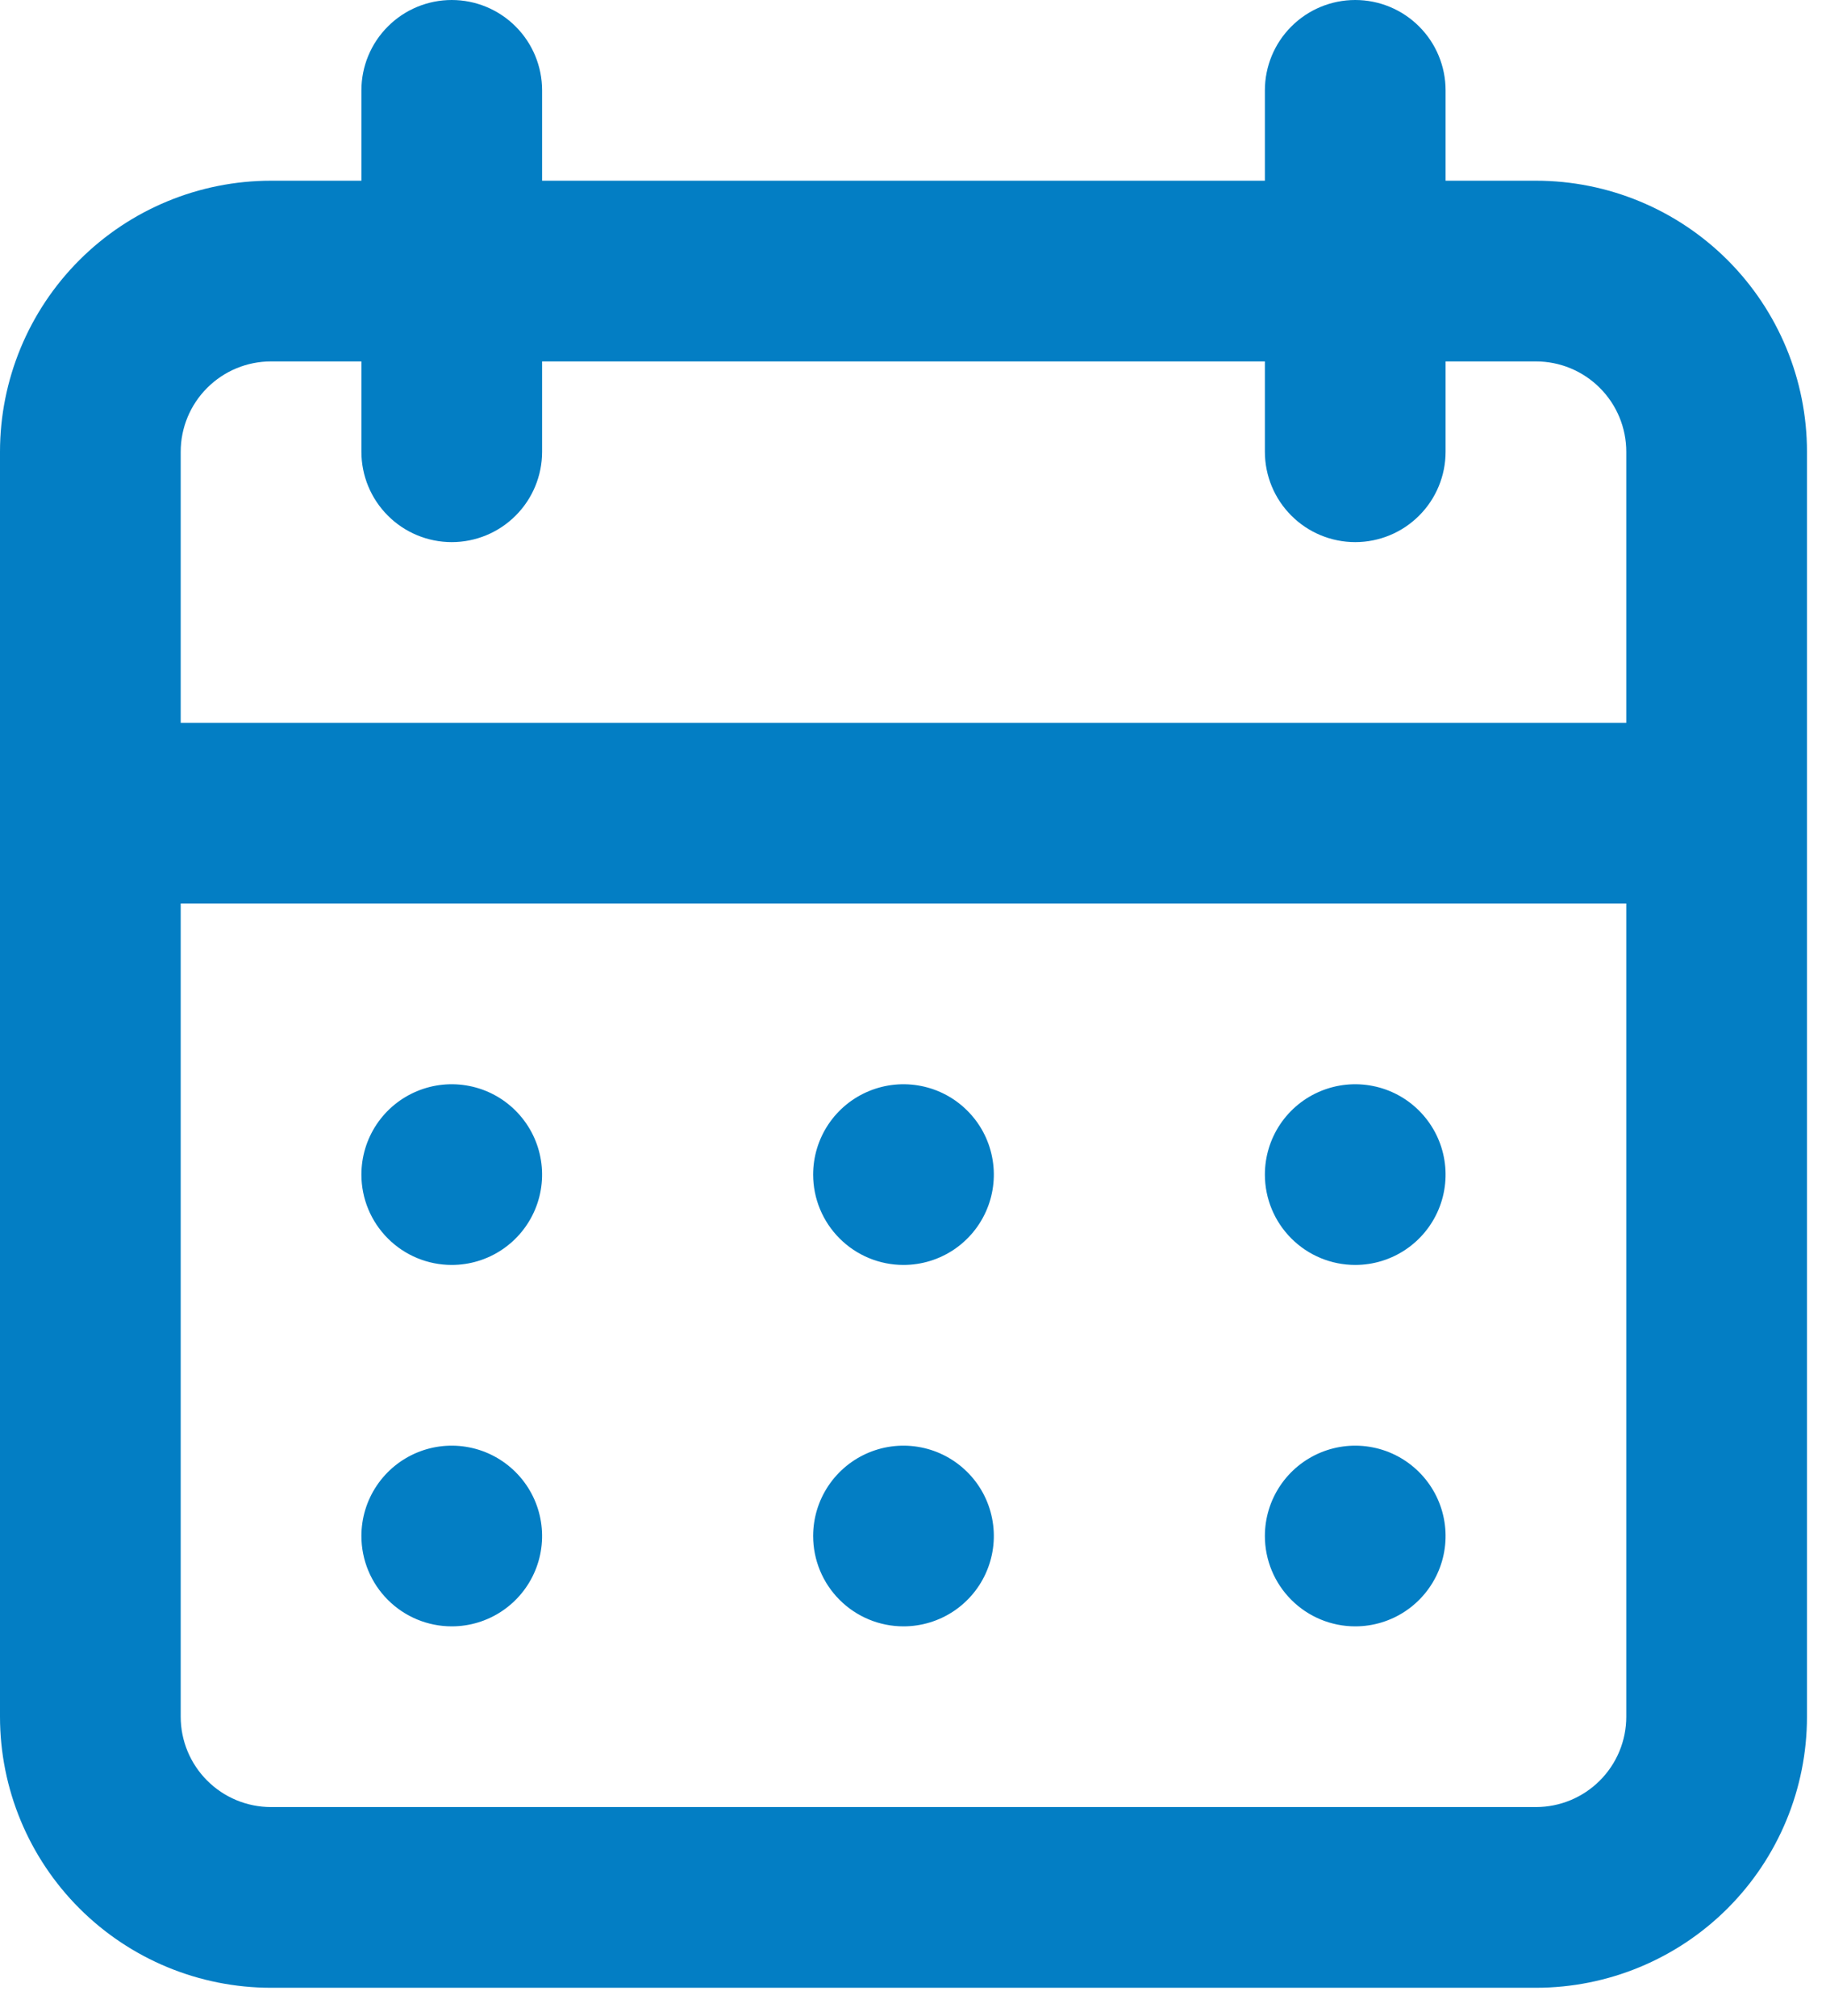<?xml version="1.0" encoding="UTF-8"?> <svg xmlns="http://www.w3.org/2000/svg" width="48" height="53" viewBox="0 0 48 53" fill="none"> <path d="M23.75 42.75C24.22 42.75 24.679 42.611 25.07 42.35C25.46 42.089 25.765 41.718 25.944 41.284C26.124 40.85 26.171 40.372 26.079 39.912C25.988 39.451 25.762 39.028 25.429 38.696C25.097 38.364 24.674 38.137 24.213 38.046C23.753 37.954 23.275 38.001 22.841 38.181C22.407 38.361 22.036 38.665 21.775 39.056C21.514 39.446 21.375 39.905 21.375 40.375C21.375 41.005 21.625 41.609 22.071 42.054C22.516 42.5 23.12 42.75 23.75 42.75ZM35.625 42.75C36.095 42.75 36.554 42.611 36.944 42.35C37.335 42.089 37.639 41.718 37.819 41.284C37.999 40.85 38.046 40.372 37.954 39.912C37.863 39.451 37.636 39.028 37.304 38.696C36.972 38.364 36.549 38.137 36.088 38.046C35.628 37.954 35.15 38.001 34.716 38.181C34.282 38.361 33.911 38.665 33.65 39.056C33.389 39.446 33.25 39.905 33.25 40.375C33.25 41.005 33.5 41.609 33.946 42.054C34.391 42.5 34.995 42.75 35.625 42.75ZM35.625 33.25C36.095 33.25 36.554 33.111 36.944 32.85C37.335 32.589 37.639 32.218 37.819 31.784C37.999 31.35 38.046 30.872 37.954 30.412C37.863 29.951 37.636 29.528 37.304 29.196C36.972 28.863 36.549 28.637 36.088 28.546C35.628 28.454 35.15 28.501 34.716 28.681C34.282 28.86 33.911 29.165 33.65 29.555C33.389 29.946 33.25 30.405 33.25 30.875C33.25 31.505 33.5 32.109 33.946 32.554C34.391 33 34.995 33.25 35.625 33.25ZM23.75 33.25C24.22 33.25 24.679 33.111 25.07 32.85C25.46 32.589 25.765 32.218 25.944 31.784C26.124 31.35 26.171 30.872 26.079 30.412C25.988 29.951 25.762 29.528 25.429 29.196C25.097 28.863 24.674 28.637 24.213 28.546C23.753 28.454 23.275 28.501 22.841 28.681C22.407 28.86 22.036 29.165 21.775 29.555C21.514 29.946 21.375 30.405 21.375 30.875C21.375 31.505 21.625 32.109 22.071 32.554C22.516 33 23.12 33.25 23.75 33.25ZM40.375 4.75H38V2.375C38 1.745 37.75 1.141 37.304 0.696C36.859 0.25 36.255 0 35.625 0C34.995 0 34.391 0.25 33.946 0.696C33.5 1.141 33.25 1.745 33.25 2.375V4.75H14.25V2.375C14.25 1.745 14 1.141 13.554 0.696C13.109 0.25 12.505 0 11.875 0C11.245 0 10.641 0.25 10.196 0.696C9.75 1.141 9.5 1.745 9.5 2.375V4.75H7.125C5.235 4.75 3.423 5.501 2.087 6.837C0.751 8.173 0 9.985 0 11.875V45.125C0 47.015 0.751 48.827 2.087 50.163C3.423 51.499 5.235 52.25 7.125 52.25H40.375C42.265 52.25 44.077 51.499 45.413 50.163C46.749 48.827 47.5 47.015 47.5 45.125V11.875C47.5 9.985 46.749 8.173 45.413 6.837C44.077 5.501 42.265 4.75 40.375 4.75ZM42.75 45.125C42.75 45.755 42.5 46.359 42.054 46.804C41.609 47.25 41.005 47.5 40.375 47.5H7.125C6.495 47.5 5.891 47.25 5.446 46.804C5 46.359 4.75 45.755 4.75 45.125V23.75H42.75V45.125ZM42.75 19H4.75V11.875C4.75 11.245 5 10.641 5.446 10.196C5.891 9.75 6.495 9.5 7.125 9.5H9.5V11.875C9.5 12.505 9.75 13.109 10.196 13.554C10.641 14 11.245 14.25 11.875 14.25C12.505 14.25 13.109 14 13.554 13.554C14 13.109 14.25 12.505 14.25 11.875V9.5H33.25V11.875C33.25 12.505 33.5 13.109 33.946 13.554C34.391 14 34.995 14.25 35.625 14.25C36.255 14.25 36.859 14 37.304 13.554C37.75 13.109 38 12.505 38 11.875V9.5H40.375C41.005 9.5 41.609 9.75 42.054 10.196C42.5 10.641 42.75 11.245 42.75 11.875V19ZM11.875 33.25C12.345 33.25 12.804 33.111 13.194 32.85C13.585 32.589 13.889 32.218 14.069 31.784C14.249 31.35 14.296 30.872 14.204 30.412C14.113 29.951 13.886 29.528 13.554 29.196C13.222 28.863 12.799 28.637 12.338 28.546C11.878 28.454 11.4 28.501 10.966 28.681C10.532 28.86 10.161 29.165 9.9 29.555C9.639 29.946 9.5 30.405 9.5 30.875C9.5 31.505 9.75 32.109 10.196 32.554C10.641 33 11.245 33.25 11.875 33.25ZM11.875 42.75C12.345 42.75 12.804 42.611 13.194 42.35C13.585 42.089 13.889 41.718 14.069 41.284C14.249 40.85 14.296 40.372 14.204 39.912C14.113 39.451 13.886 39.028 13.554 38.696C13.222 38.364 12.799 38.137 12.338 38.046C11.878 37.954 11.4 38.001 10.966 38.181C10.532 38.361 10.161 38.665 9.9 39.056C9.639 39.446 9.5 39.905 9.5 40.375C9.5 41.005 9.75 41.609 10.196 42.054C10.641 42.5 11.245 42.75 11.875 42.75Z" fill="#037EC4"></path> </svg> 